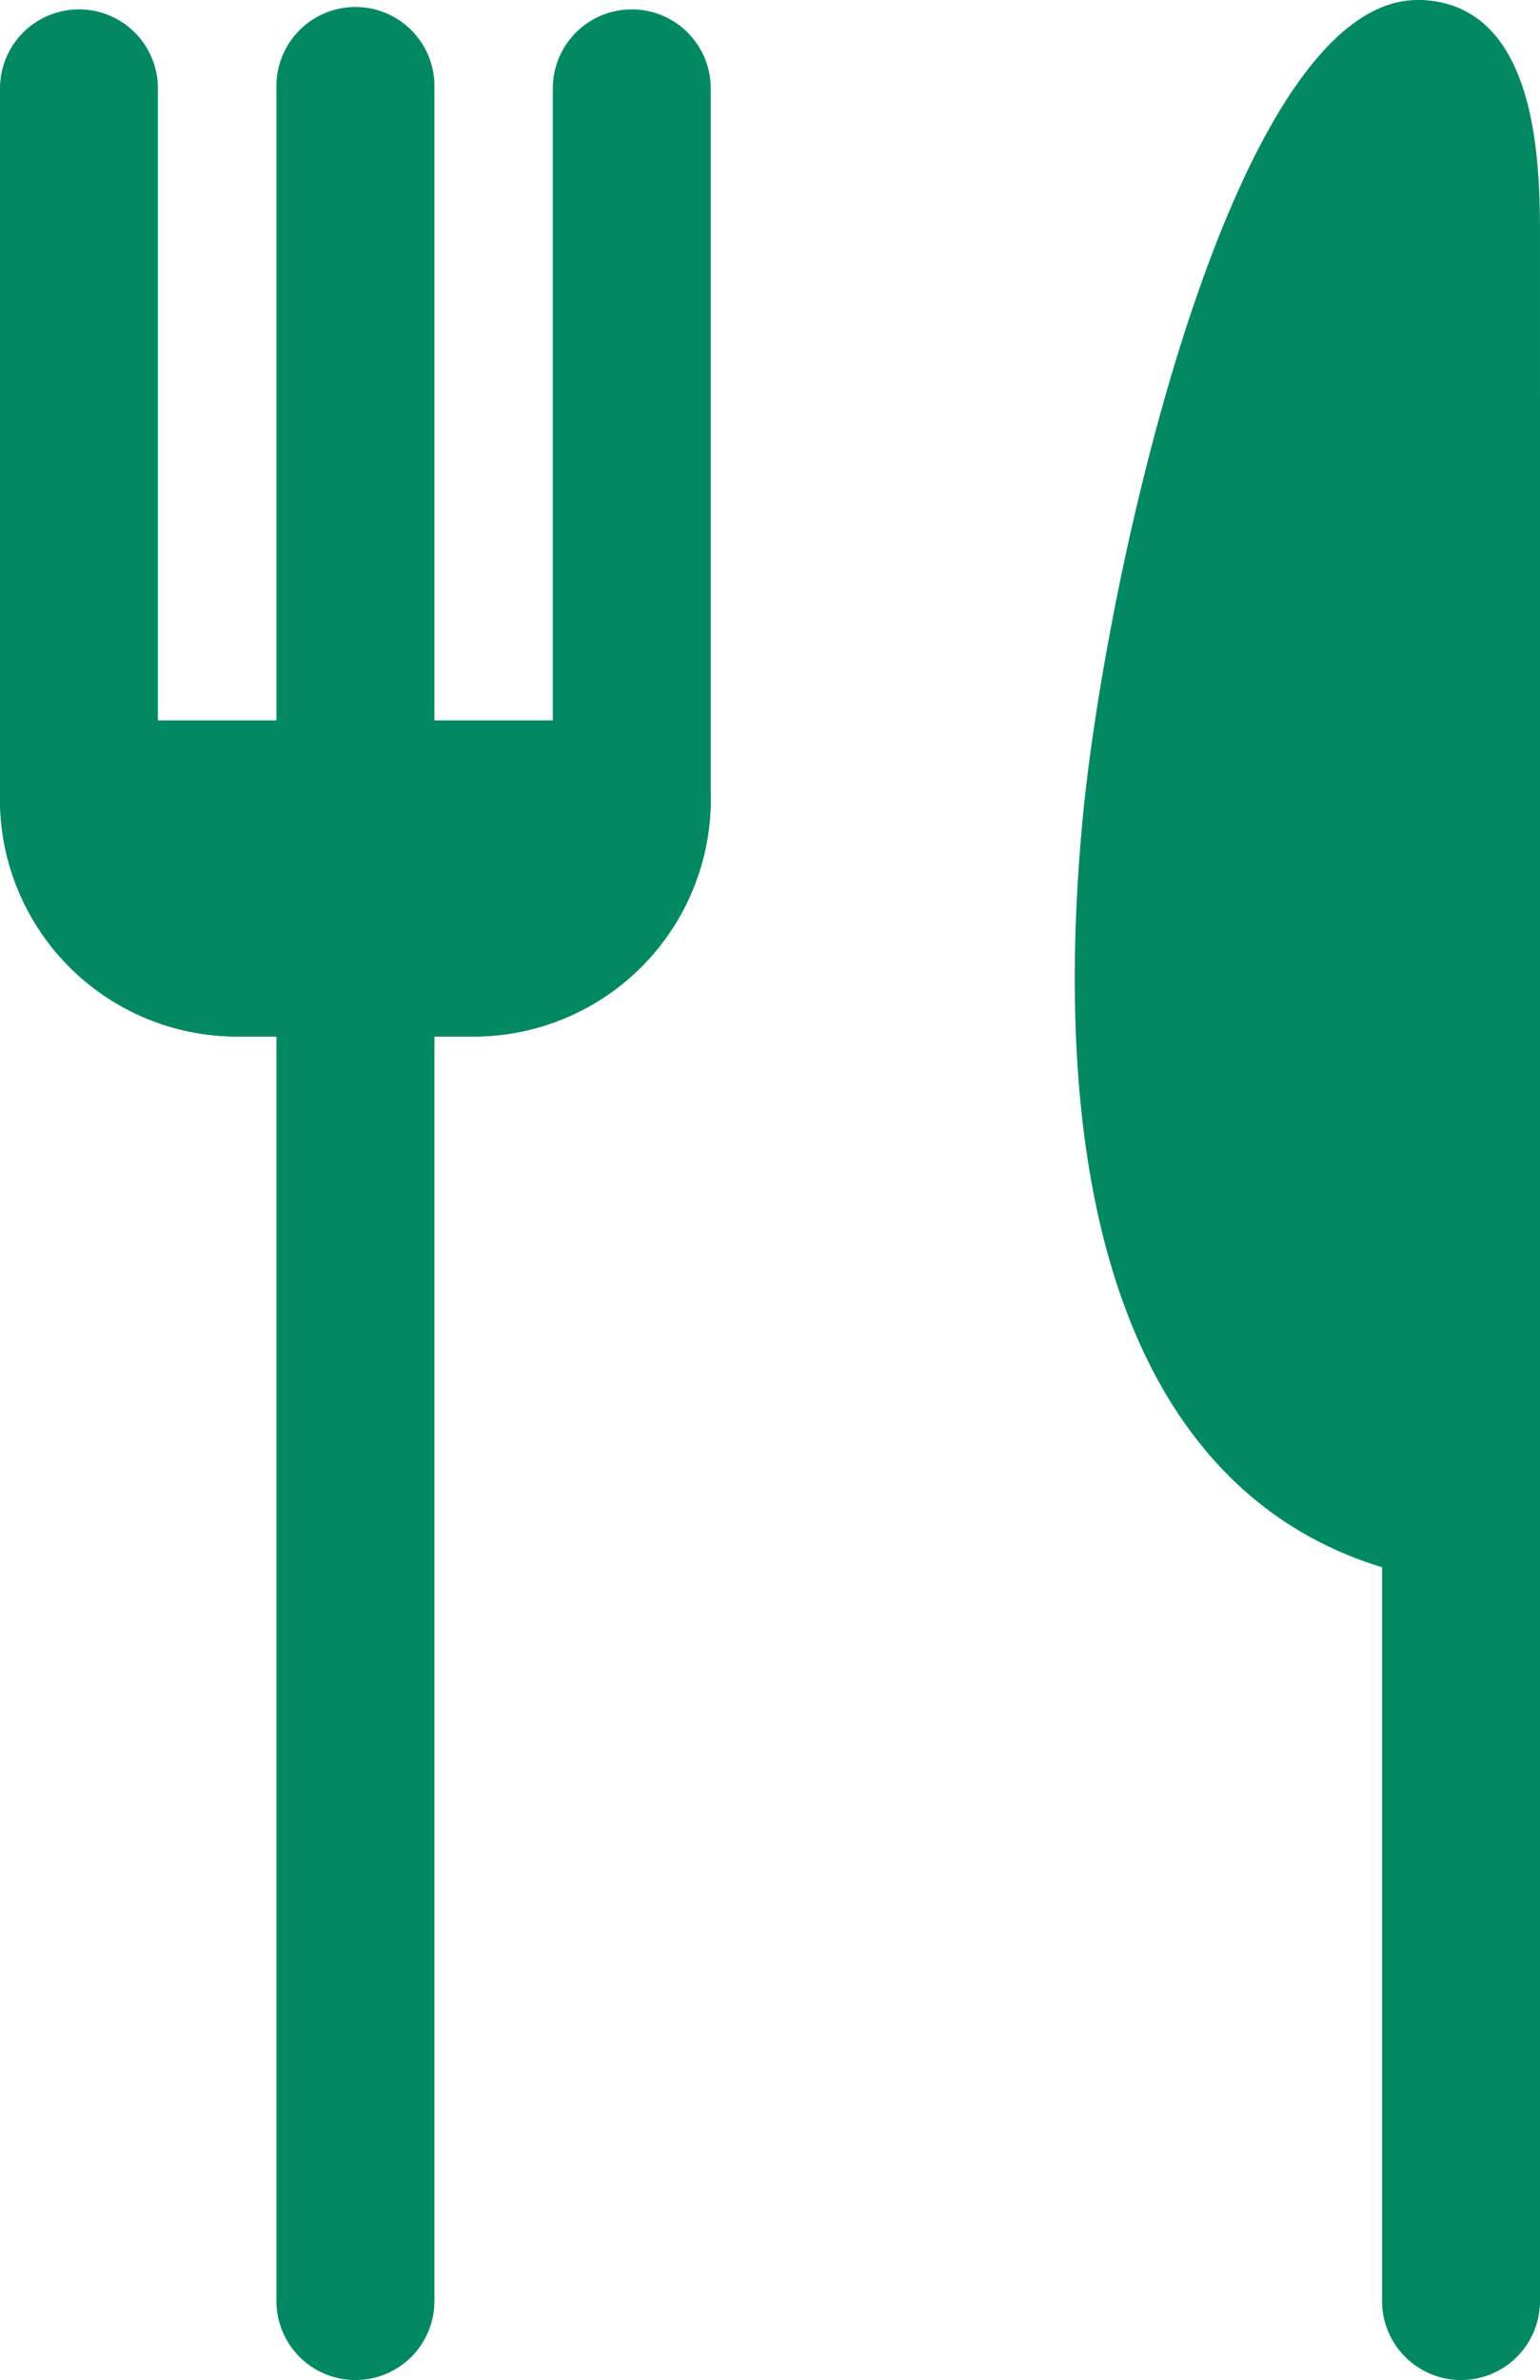 <svg xmlns="http://www.w3.org/2000/svg" width="22.662" height="35" viewBox="0 0 22.662 35"><g transform="translate(-1158.669 -20)"><path d="M1163.9,55a1.162,1.162,0,0,1-1.163-1.162V21.3a1.163,1.163,0,1,1,2.325,0V53.838A1.162,1.162,0,0,1,1163.9,55Z" fill="#028964"/><path d="M1180.169,55a1.162,1.162,0,0,1-1.162-1.162V25.945a1.162,1.162,0,0,1,2.324,0V53.838A1.162,1.162,0,0,1,1180.169,55Z" fill="#028964"/><path d="M1180.169,42.113c-10.169-1.376,0-29.055,0-18.595Z" fill="#028964"/><path d="M1180.169,43.275a1.327,1.327,0,0,1-.155-.01c-4.092-.554-6.018-4.5-5.423-11.117.323-3.6,2.2-12.148,4.941-12.148h.061c1.738.078,1.738,2.488,1.738,3.517V42.113a1.162,1.162,0,0,1-1.162,1.162Zm-1.162-19.56c-1.333,3.031-2.986,9.745-1.8,14.057a4.351,4.351,0,0,0,1.8,2.739Z" fill="#028964"/><path d="M1165.642,35.243h-3.487a3.49,3.49,0,0,1-3.486-3.487V21.3a1.162,1.162,0,1,1,2.324,0V31.756a1.164,1.164,0,0,0,1.162,1.163h3.487a1.164,1.164,0,0,0,1.162-1.163V21.3a1.162,1.162,0,1,1,2.324,0V31.756A3.49,3.49,0,0,1,1165.642,35.243Z" fill="#028964"/><path d="M1167.966,31.757a2.324,2.324,0,0,1-2.324,2.324h-3.487a2.325,2.325,0,0,1-2.324-2.324Z" fill="#028964"/><path d="M1165.642,35.243h-3.487a3.49,3.49,0,0,1-3.486-3.487,1.162,1.162,0,0,1,1.162-1.162h8.135a1.162,1.162,0,0,1,1.162,1.162A3.49,3.49,0,0,1,1165.642,35.243Zm-3.487-2.324h0Z" fill="#028964"/></g></svg>